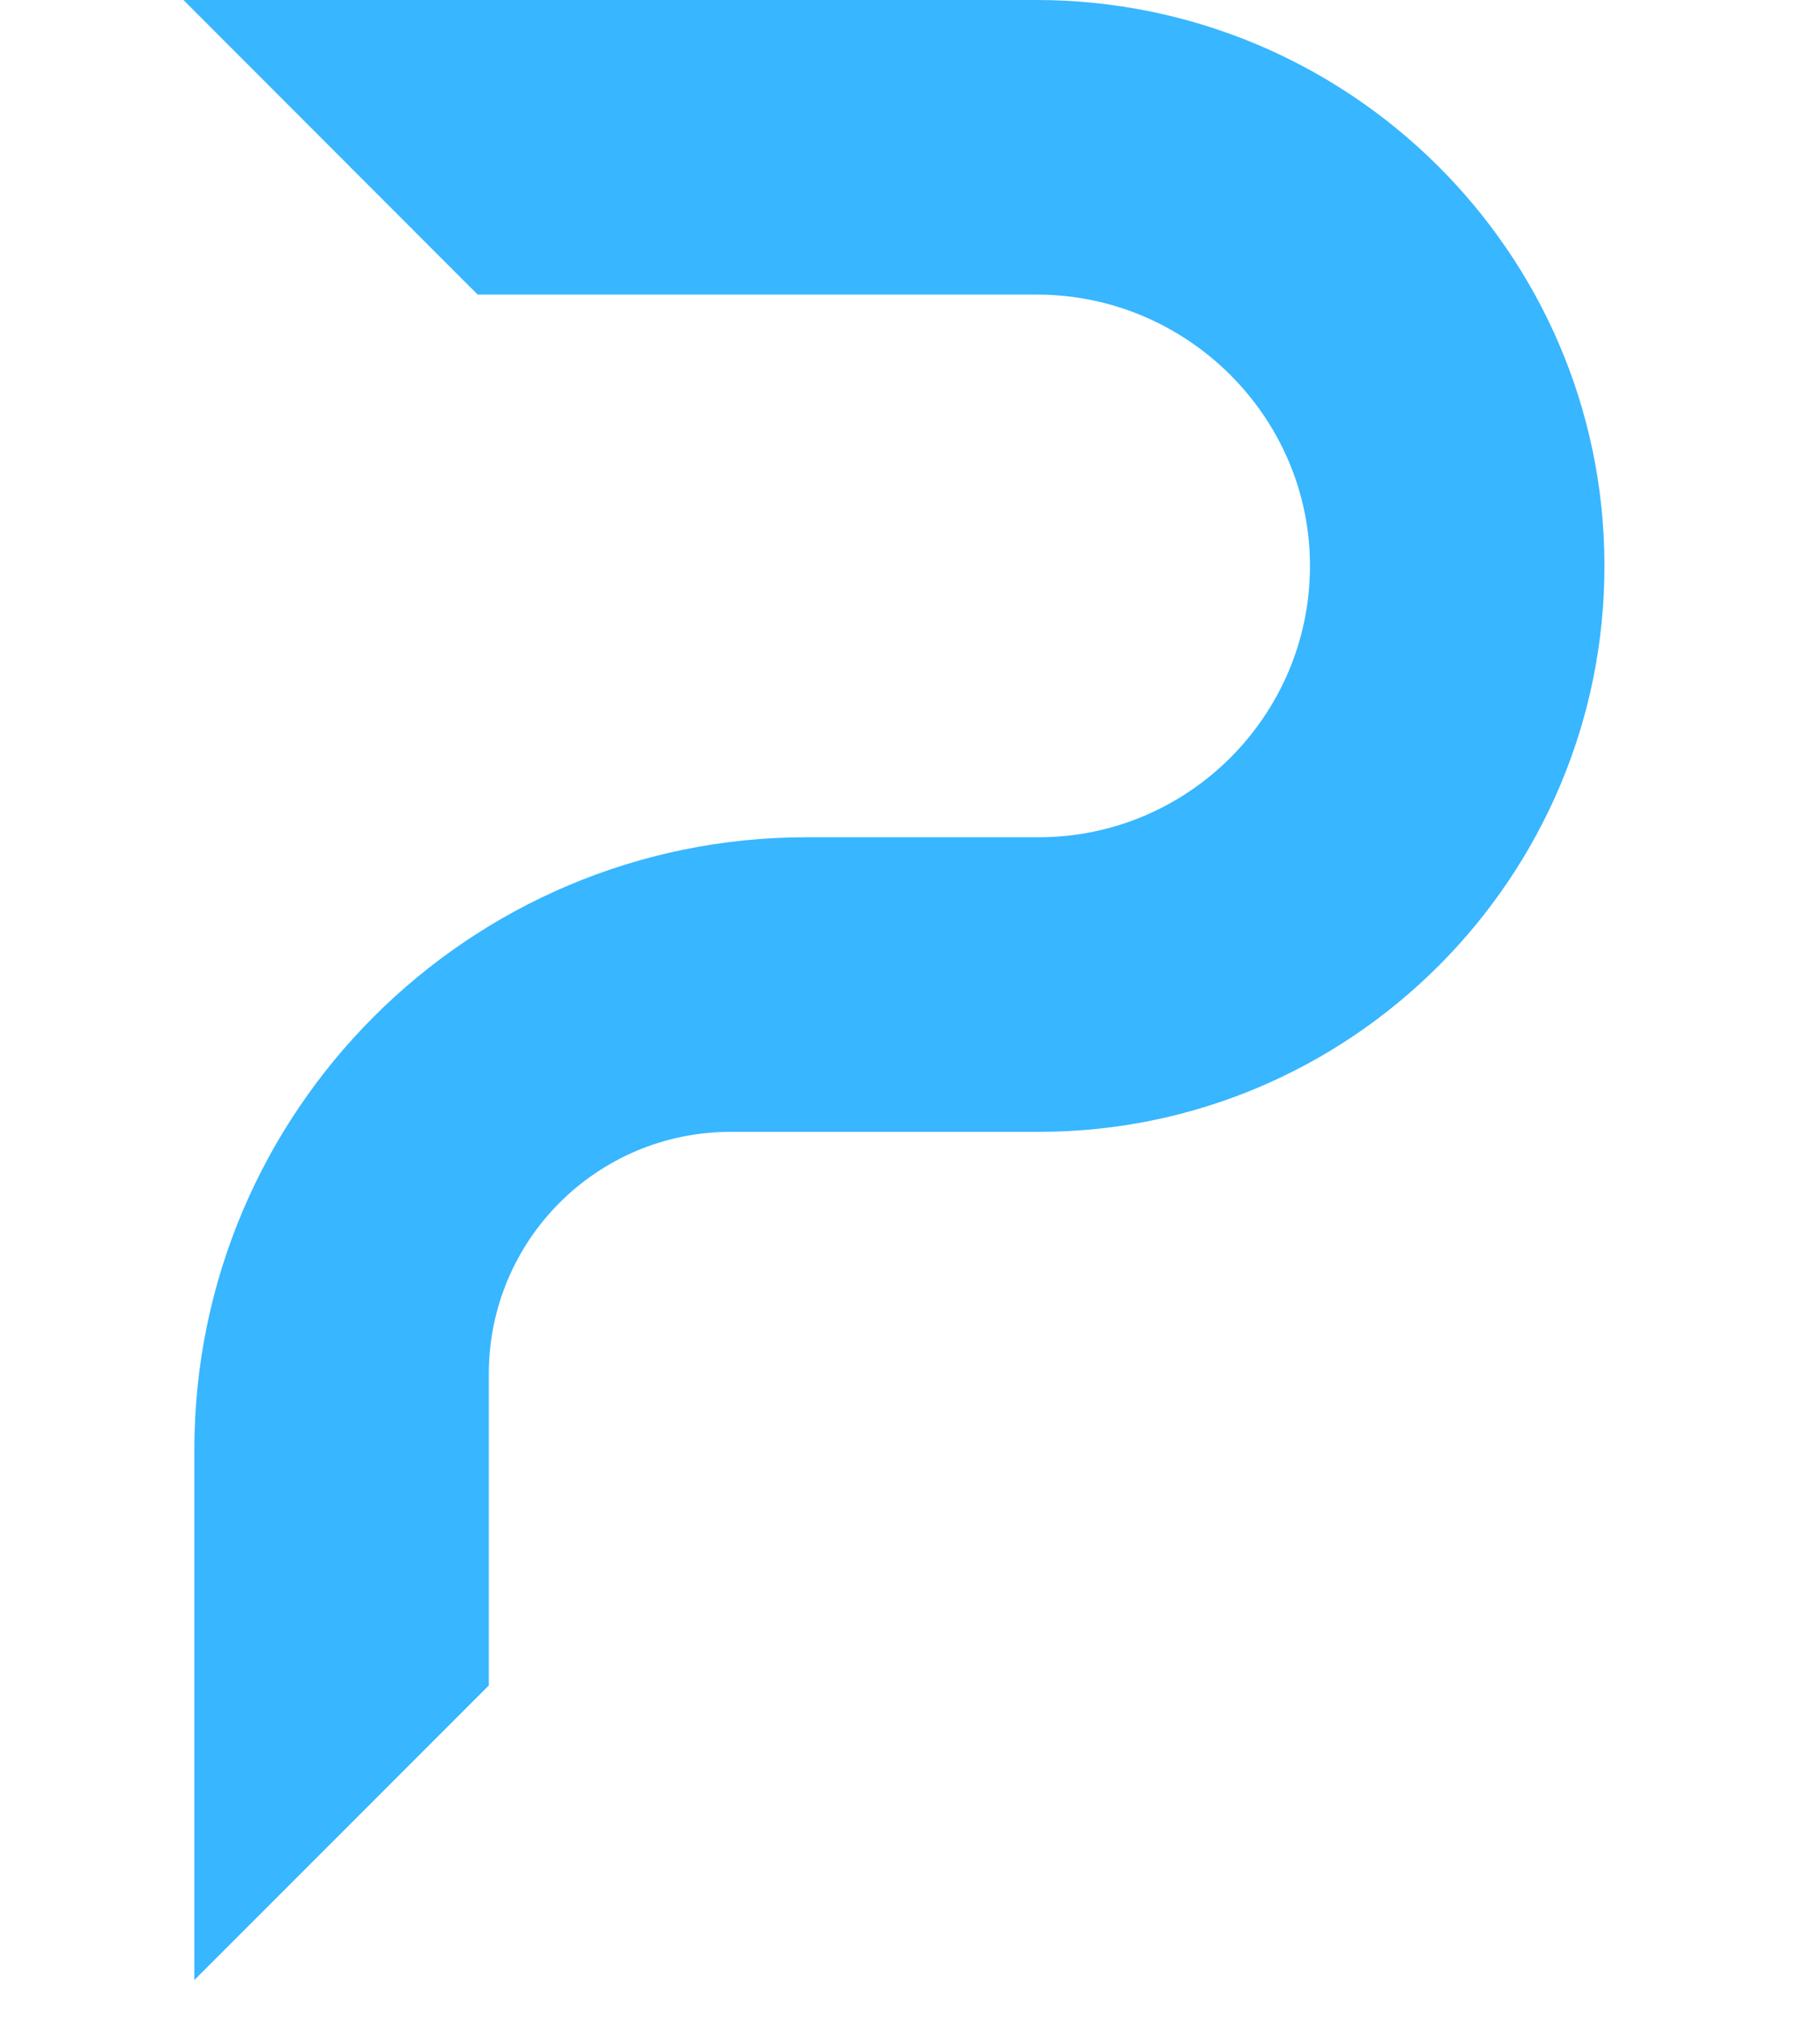 <svg xmlns="http://www.w3.org/2000/svg" xmlns:xlink="http://www.w3.org/1999/xlink" width="46" zoomAndPan="magnify" viewBox="0 0 34.5 38.25" height="51" preserveAspectRatio="xMidYMid meet" version="1.0"><defs><clipPath id="80cbe618aa"><path d="M 3.469 0 L 30.688 0 L 30.688 37.516 L 3.469 37.516 Z M 3.469 0 " clip-rule="nonzero"/></clipPath></defs><g clip-path="url(#80cbe618aa)"><path fill="#38b6ff" d="M 30.414 10.695 C 30.43 16.617 25.613 21.445 19.691 21.445 L 13.852 21.445 C 11.316 21.445 9.266 23.496 9.266 26.031 L 9.266 31.934 L 3.684 37.516 L 3.684 27.473 C 3.684 21.062 8.883 15.863 15.293 15.863 L 19.691 15.863 C 22.52 15.863 24.82 13.566 24.832 10.742 C 24.844 7.902 22.5 5.582 19.66 5.582 L 9.055 5.582 L 3.477 0 L 19.641 0 C 25.559 0 30.398 4.773 30.414 10.695 Z M 30.414 10.695 " fill-opacity="1" fill-rule="nonzero"/></g></svg>